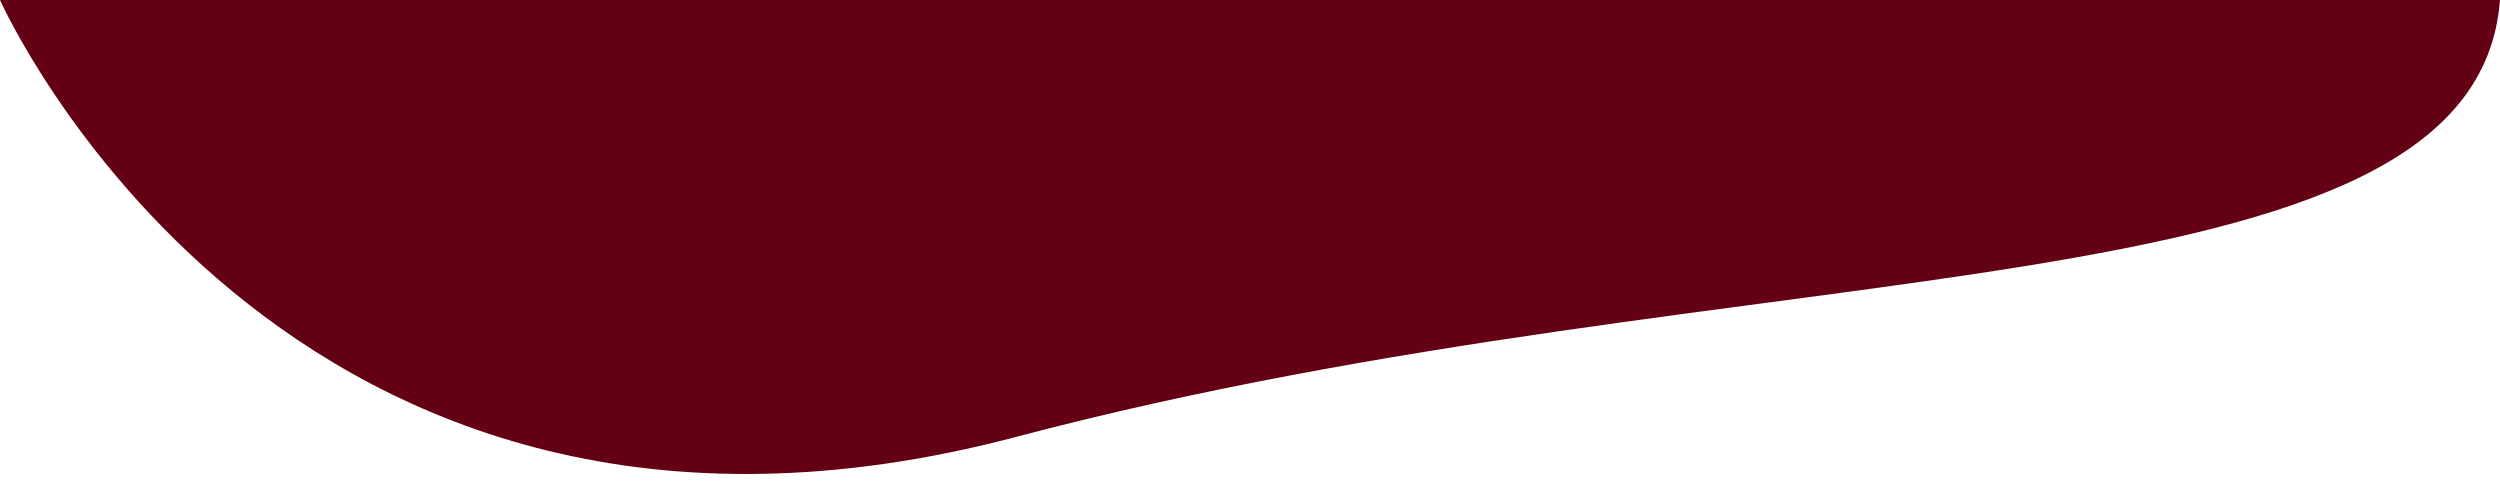 <?xml version="1.0" encoding="UTF-8"?> <svg xmlns="http://www.w3.org/2000/svg" xmlns:xlink="http://www.w3.org/1999/xlink" version="1.1" id="Layer_1" x="0px" y="0px" viewBox="0 0 878 170.3" style="enable-background:new 0 0 878 170.3;" xml:space="preserve"> <style type="text/css"> .st0{fill:#630014;} </style> <path class="st0" d="M878,0c-8.7,113-262.6,85.1-521,153.4S0,0,0,0H878z"></path> </svg> 